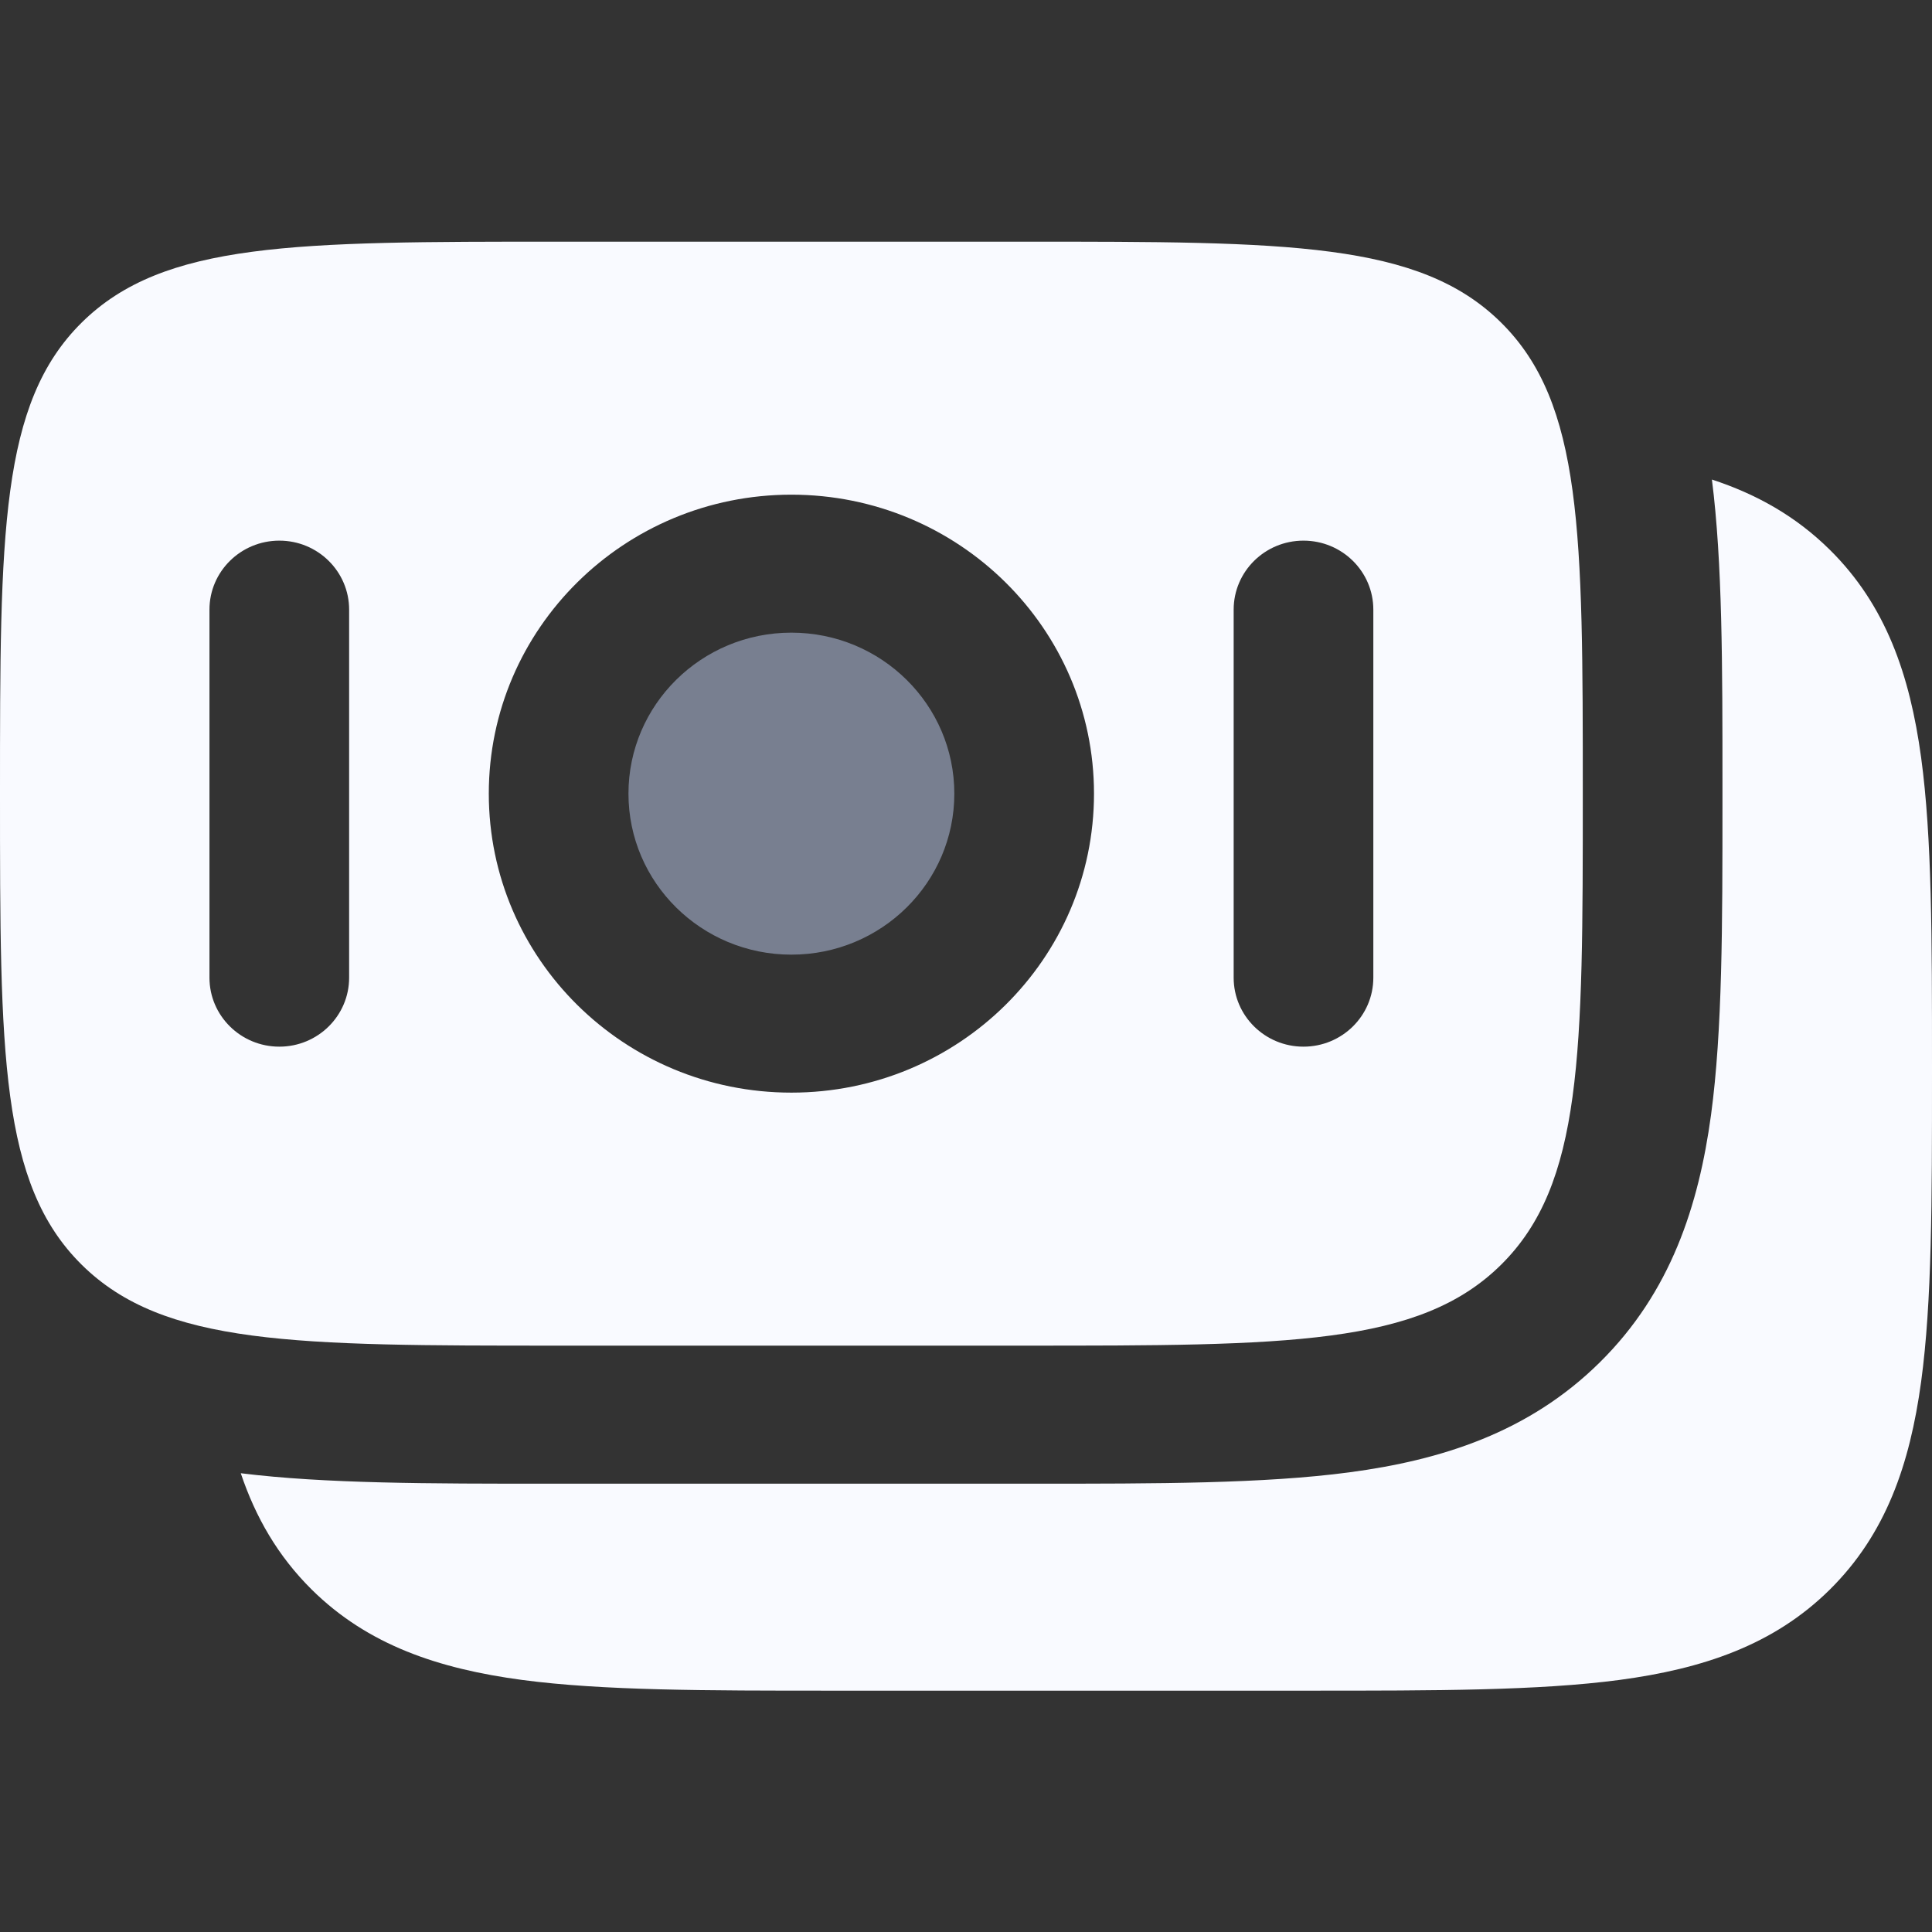 <svg width="24" height="24" viewBox="0 0 24 24" fill="none" xmlns="http://www.w3.org/2000/svg">
<rect x="0" y="0" width="24" height="24" fill="#333333" stroke="none"/>
<path d="M22.73 6.829C23.426 7.516 23.725 8.383 23.865 9.411C24 10.402 24 11.662 24 13.225V13.35C24 14.913 24 16.173 23.865 17.164C23.725 18.193 23.426 19.059 22.73 19.747C22.034 20.435 21.157 20.73 20.116 20.869C19.113 21.002 17.838 21.002 16.256 21.002H10.346C8.765 21.002 7.49 21.002 6.487 20.869C5.446 20.73 4.569 20.435 3.873 19.747C3.451 19.329 3.174 18.846 2.991 18.301C4.037 18.431 5.331 18.431 6.825 18.431H12.837C14.375 18.431 15.7 18.431 16.761 18.29C17.898 18.139 18.989 17.798 19.873 16.924C20.757 16.051 21.102 14.973 21.255 13.85C21.397 12.801 21.397 11.492 21.397 9.972V9.746C21.397 8.269 21.397 6.99 21.266 5.957C21.818 6.138 22.307 6.411 22.73 6.829Z" fill="#F9FAFF"/>
<path fill-rule="evenodd" clip-rule="evenodd" d="M1.016 4.006C0 5.01 0 6.627 0 9.859C0 13.092 0 14.708 1.016 15.712C2.033 16.716 3.668 16.716 6.94 16.716H12.723C15.994 16.716 17.63 16.716 18.646 15.712C19.662 14.708 19.662 13.092 19.662 9.859C19.662 6.627 19.662 5.01 18.646 4.006C17.63 3.002 15.994 3.002 12.723 3.002H6.94C3.668 3.002 2.033 3.002 1.016 4.006ZM6.072 9.859C6.072 7.808 7.755 6.145 9.831 6.145C11.907 6.145 13.59 7.808 13.59 9.859C13.59 11.911 11.907 13.573 9.831 13.573C7.755 13.573 6.072 11.911 6.072 9.859ZM16.192 13.002C15.713 13.002 15.325 12.618 15.325 12.145V7.573C15.325 7.1 15.713 6.716 16.192 6.716C16.672 6.716 17.06 7.1 17.06 7.573V12.145C17.06 12.618 16.672 13.002 16.192 13.002ZM2.602 12.145C2.602 12.618 2.991 13.002 3.47 13.002C3.949 13.002 4.337 12.618 4.337 12.145L4.337 7.573C4.337 7.1 3.949 6.716 3.47 6.716C2.991 6.716 2.602 7.1 2.602 7.573L2.602 12.145Z" fill="#F9FAFF"/>
<path d="M9.831 7.859C8.713 7.859 7.807 8.755 7.807 9.859C7.807 10.964 8.713 11.859 9.831 11.859C10.949 11.859 11.855 10.964 11.855 9.859C11.855 8.755 10.949 7.859 9.831 7.859Z" fill="#787F90"/>
</svg>
